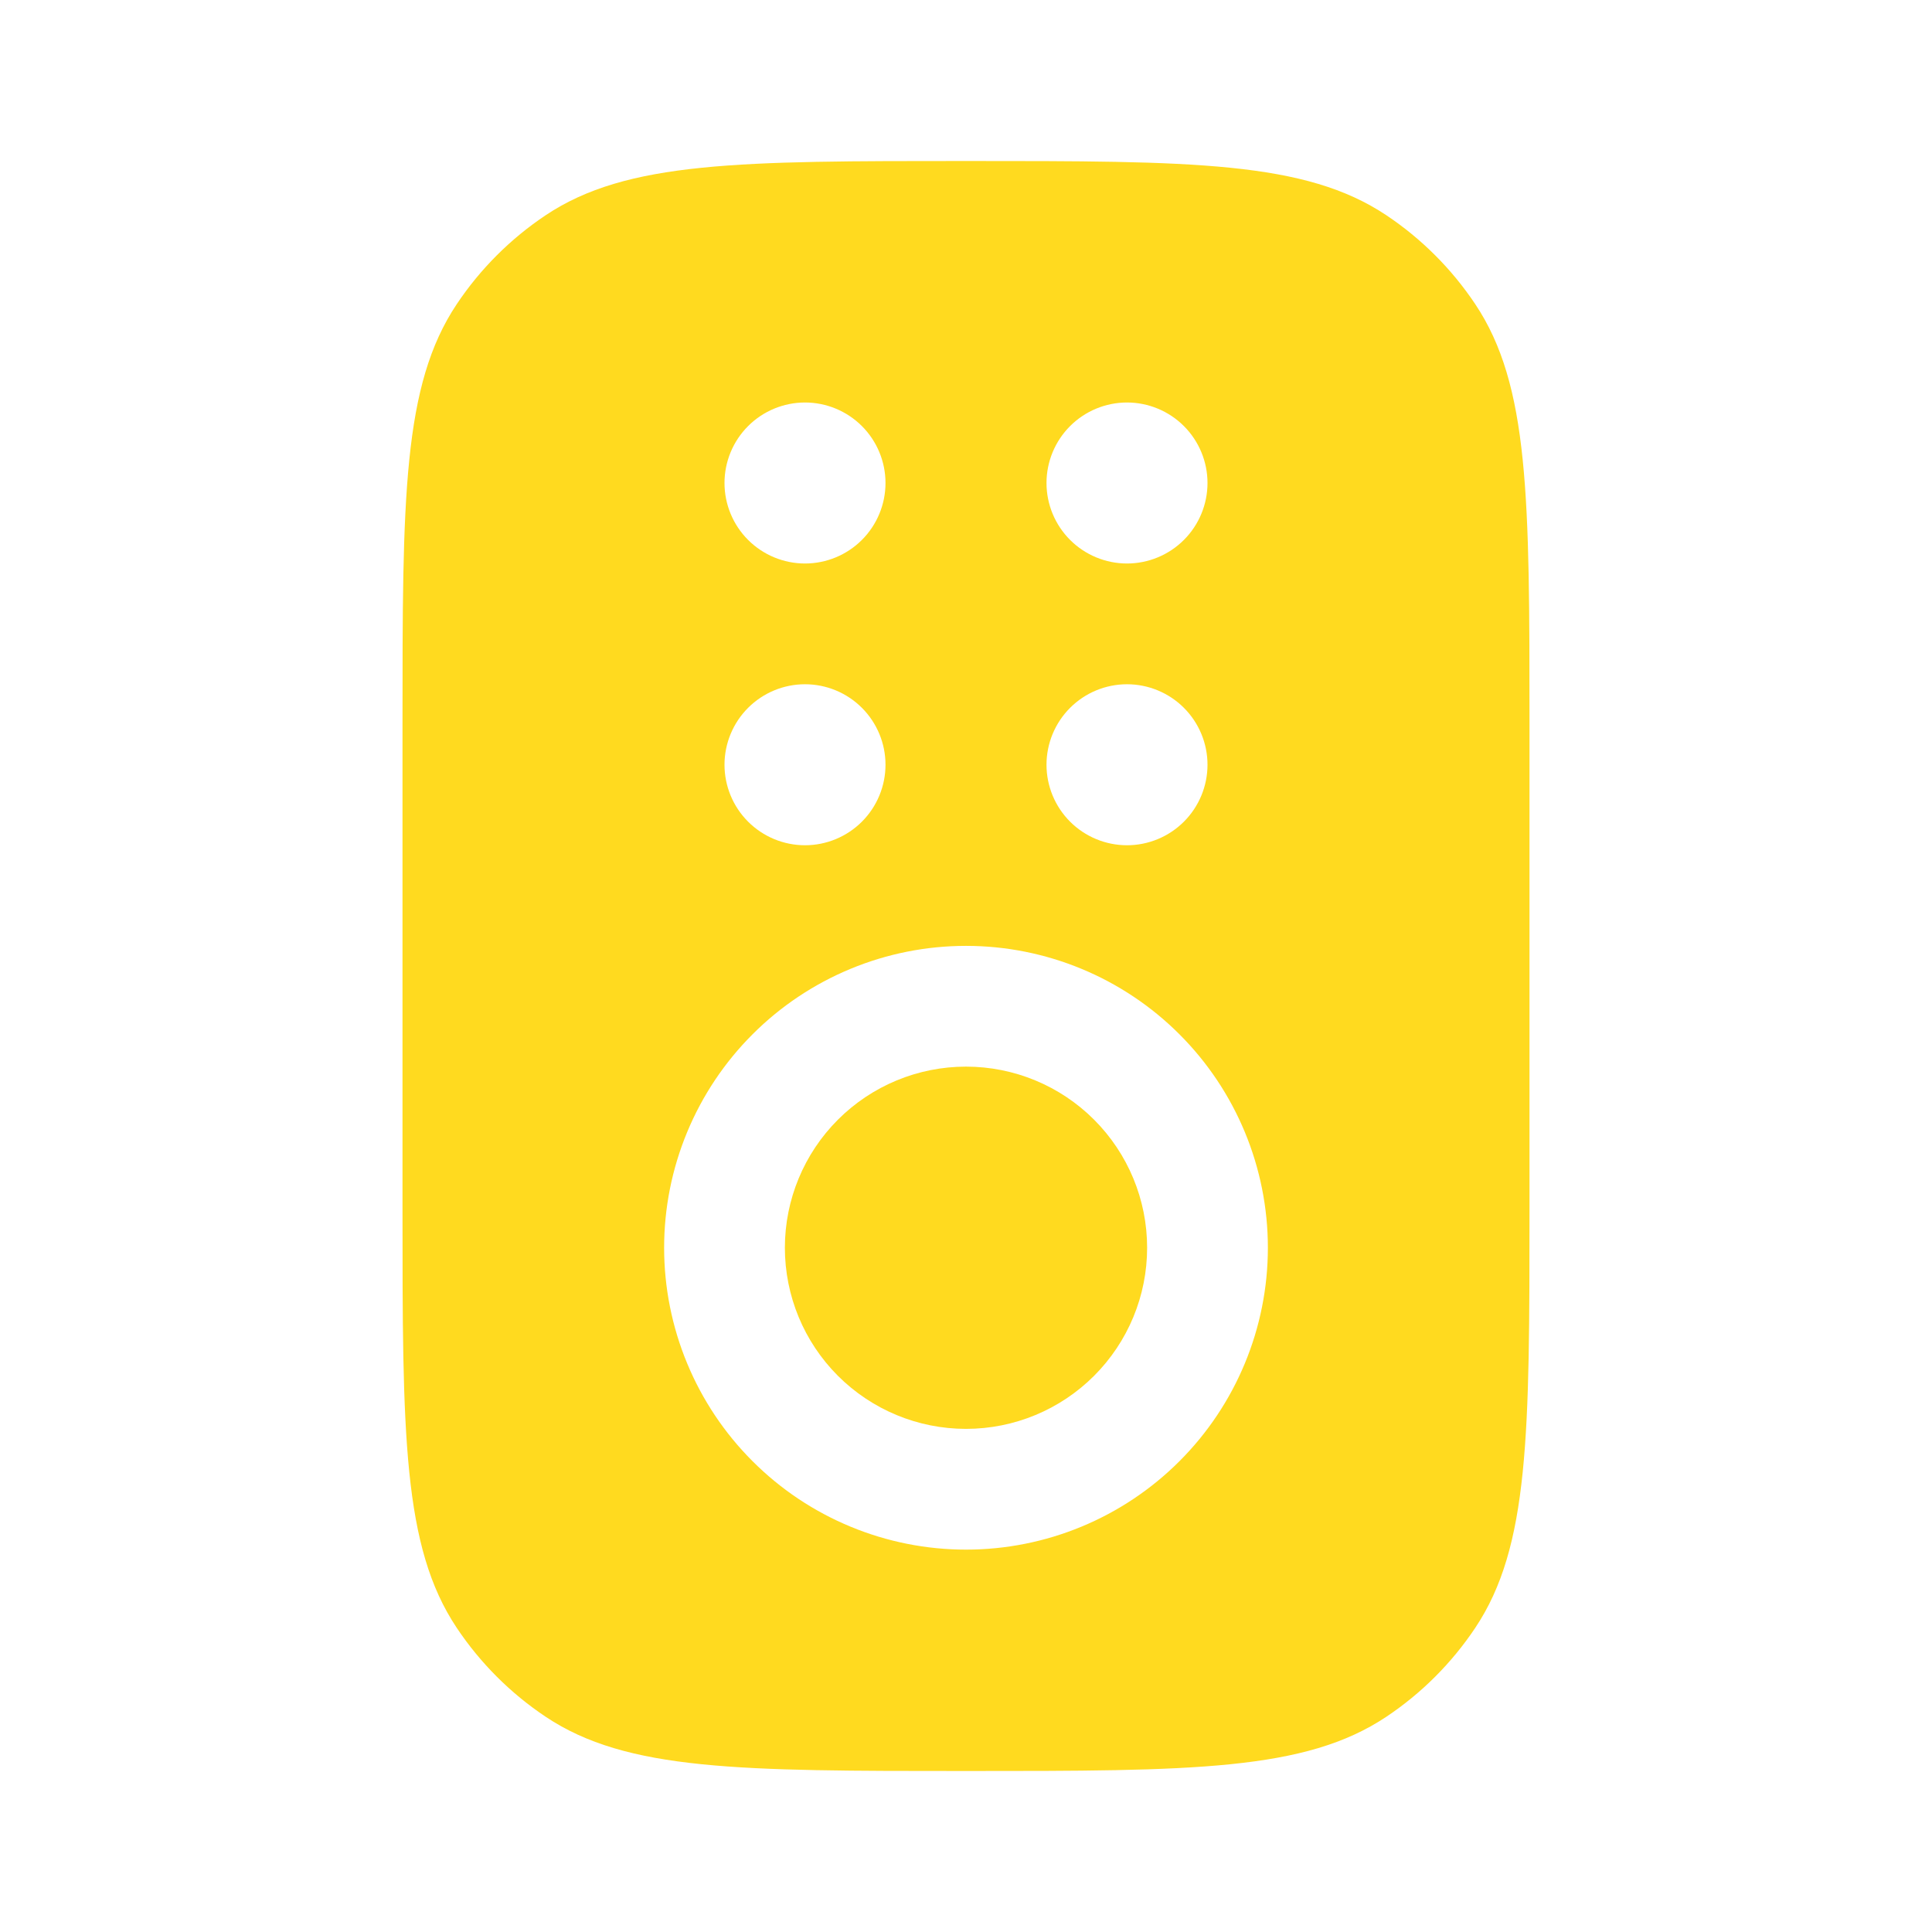 <svg xmlns="http://www.w3.org/2000/svg" width="48" height="48" viewBox="0 0 48 48" fill="none"><path d="M19.5 31C19.5 29.806 19.974 28.662 20.818 27.818C21.662 26.974 22.806 26.5 24 26.5C25.194 26.5 26.338 26.974 27.182 27.818C28.026 28.662 28.5 29.806 28.5 31C28.5 32.194 28.026 33.338 27.182 34.182C26.338 35.026 25.194 35.5 24 35.5C22.806 35.5 21.662 35.026 20.818 34.182C19.974 33.338 19.5 32.194 19.5 31Z" fill="#FFDA1F"></path><path fill-rule="evenodd" clip-rule="evenodd" d="M11.348 7.556C10 9.574 10 12.38 10 18V30C10 35.618 10 38.426 11.348 40.444C11.932 41.318 12.682 42.068 13.556 42.652C15.574 44 18.38 44 24 44C29.62 44 32.426 44 34.444 42.652C35.318 42.068 36.068 41.318 36.652 40.444C38 38.426 38 35.62 38 30V18C38 12.382 38 9.574 36.652 7.556C36.068 6.682 35.318 5.932 34.444 5.348C32.426 4 29.62 4 24 4C18.38 4 15.574 4 13.556 5.348C12.682 5.932 11.932 6.682 11.348 7.556ZM24 23.5C23.015 23.5 22.04 23.694 21.13 24.071C20.22 24.448 19.393 25 18.697 25.697C18 26.393 17.448 27.22 17.071 28.13C16.694 29.04 16.5 30.015 16.5 31C16.5 31.985 16.694 32.96 17.071 33.87C17.448 34.78 18 35.607 18.697 36.303C19.393 37 20.22 37.552 21.13 37.929C22.04 38.306 23.015 38.5 24 38.5C25.989 38.5 27.897 37.71 29.303 36.303C30.71 34.897 31.5 32.989 31.5 31C31.5 29.011 30.71 27.103 29.303 25.697C27.897 24.29 25.989 23.5 24 23.5ZM22 19C22 19.53 21.789 20.039 21.414 20.414C21.039 20.789 20.53 21 20 21C19.47 21 18.961 20.789 18.586 20.414C18.211 20.039 18 19.53 18 19C18 18.47 18.211 17.961 18.586 17.586C18.961 17.211 19.47 17 20 17C20.53 17 21.039 17.211 21.414 17.586C21.789 17.961 22 18.47 22 19ZM20 14C20.53 14 21.039 13.789 21.414 13.414C21.789 13.039 22 12.53 22 12C22 11.47 21.789 10.961 21.414 10.586C21.039 10.211 20.53 10 20 10C19.47 10 18.961 10.211 18.586 10.586C18.211 10.961 18 11.47 18 12C18 12.53 18.211 13.039 18.586 13.414C18.961 13.789 19.47 14 20 14ZM30 19C30 19.53 29.789 20.039 29.414 20.414C29.039 20.789 28.53 21 28 21C27.47 21 26.961 20.789 26.586 20.414C26.211 20.039 26 19.53 26 19C26 18.47 26.211 17.961 26.586 17.586C26.961 17.211 27.47 17 28 17C28.53 17 29.039 17.211 29.414 17.586C29.789 17.961 30 18.47 30 19ZM28 14C28.53 14 29.039 13.789 29.414 13.414C29.789 13.039 30 12.53 30 12C30 11.47 29.789 10.961 29.414 10.586C29.039 10.211 28.53 10 28 10C27.47 10 26.961 10.211 26.586 10.586C26.211 10.961 26 11.47 26 12C26 12.53 26.211 13.039 26.586 13.414C26.961 13.789 27.47 14 28 14Z" fill="#FFDA1F"></path></svg>